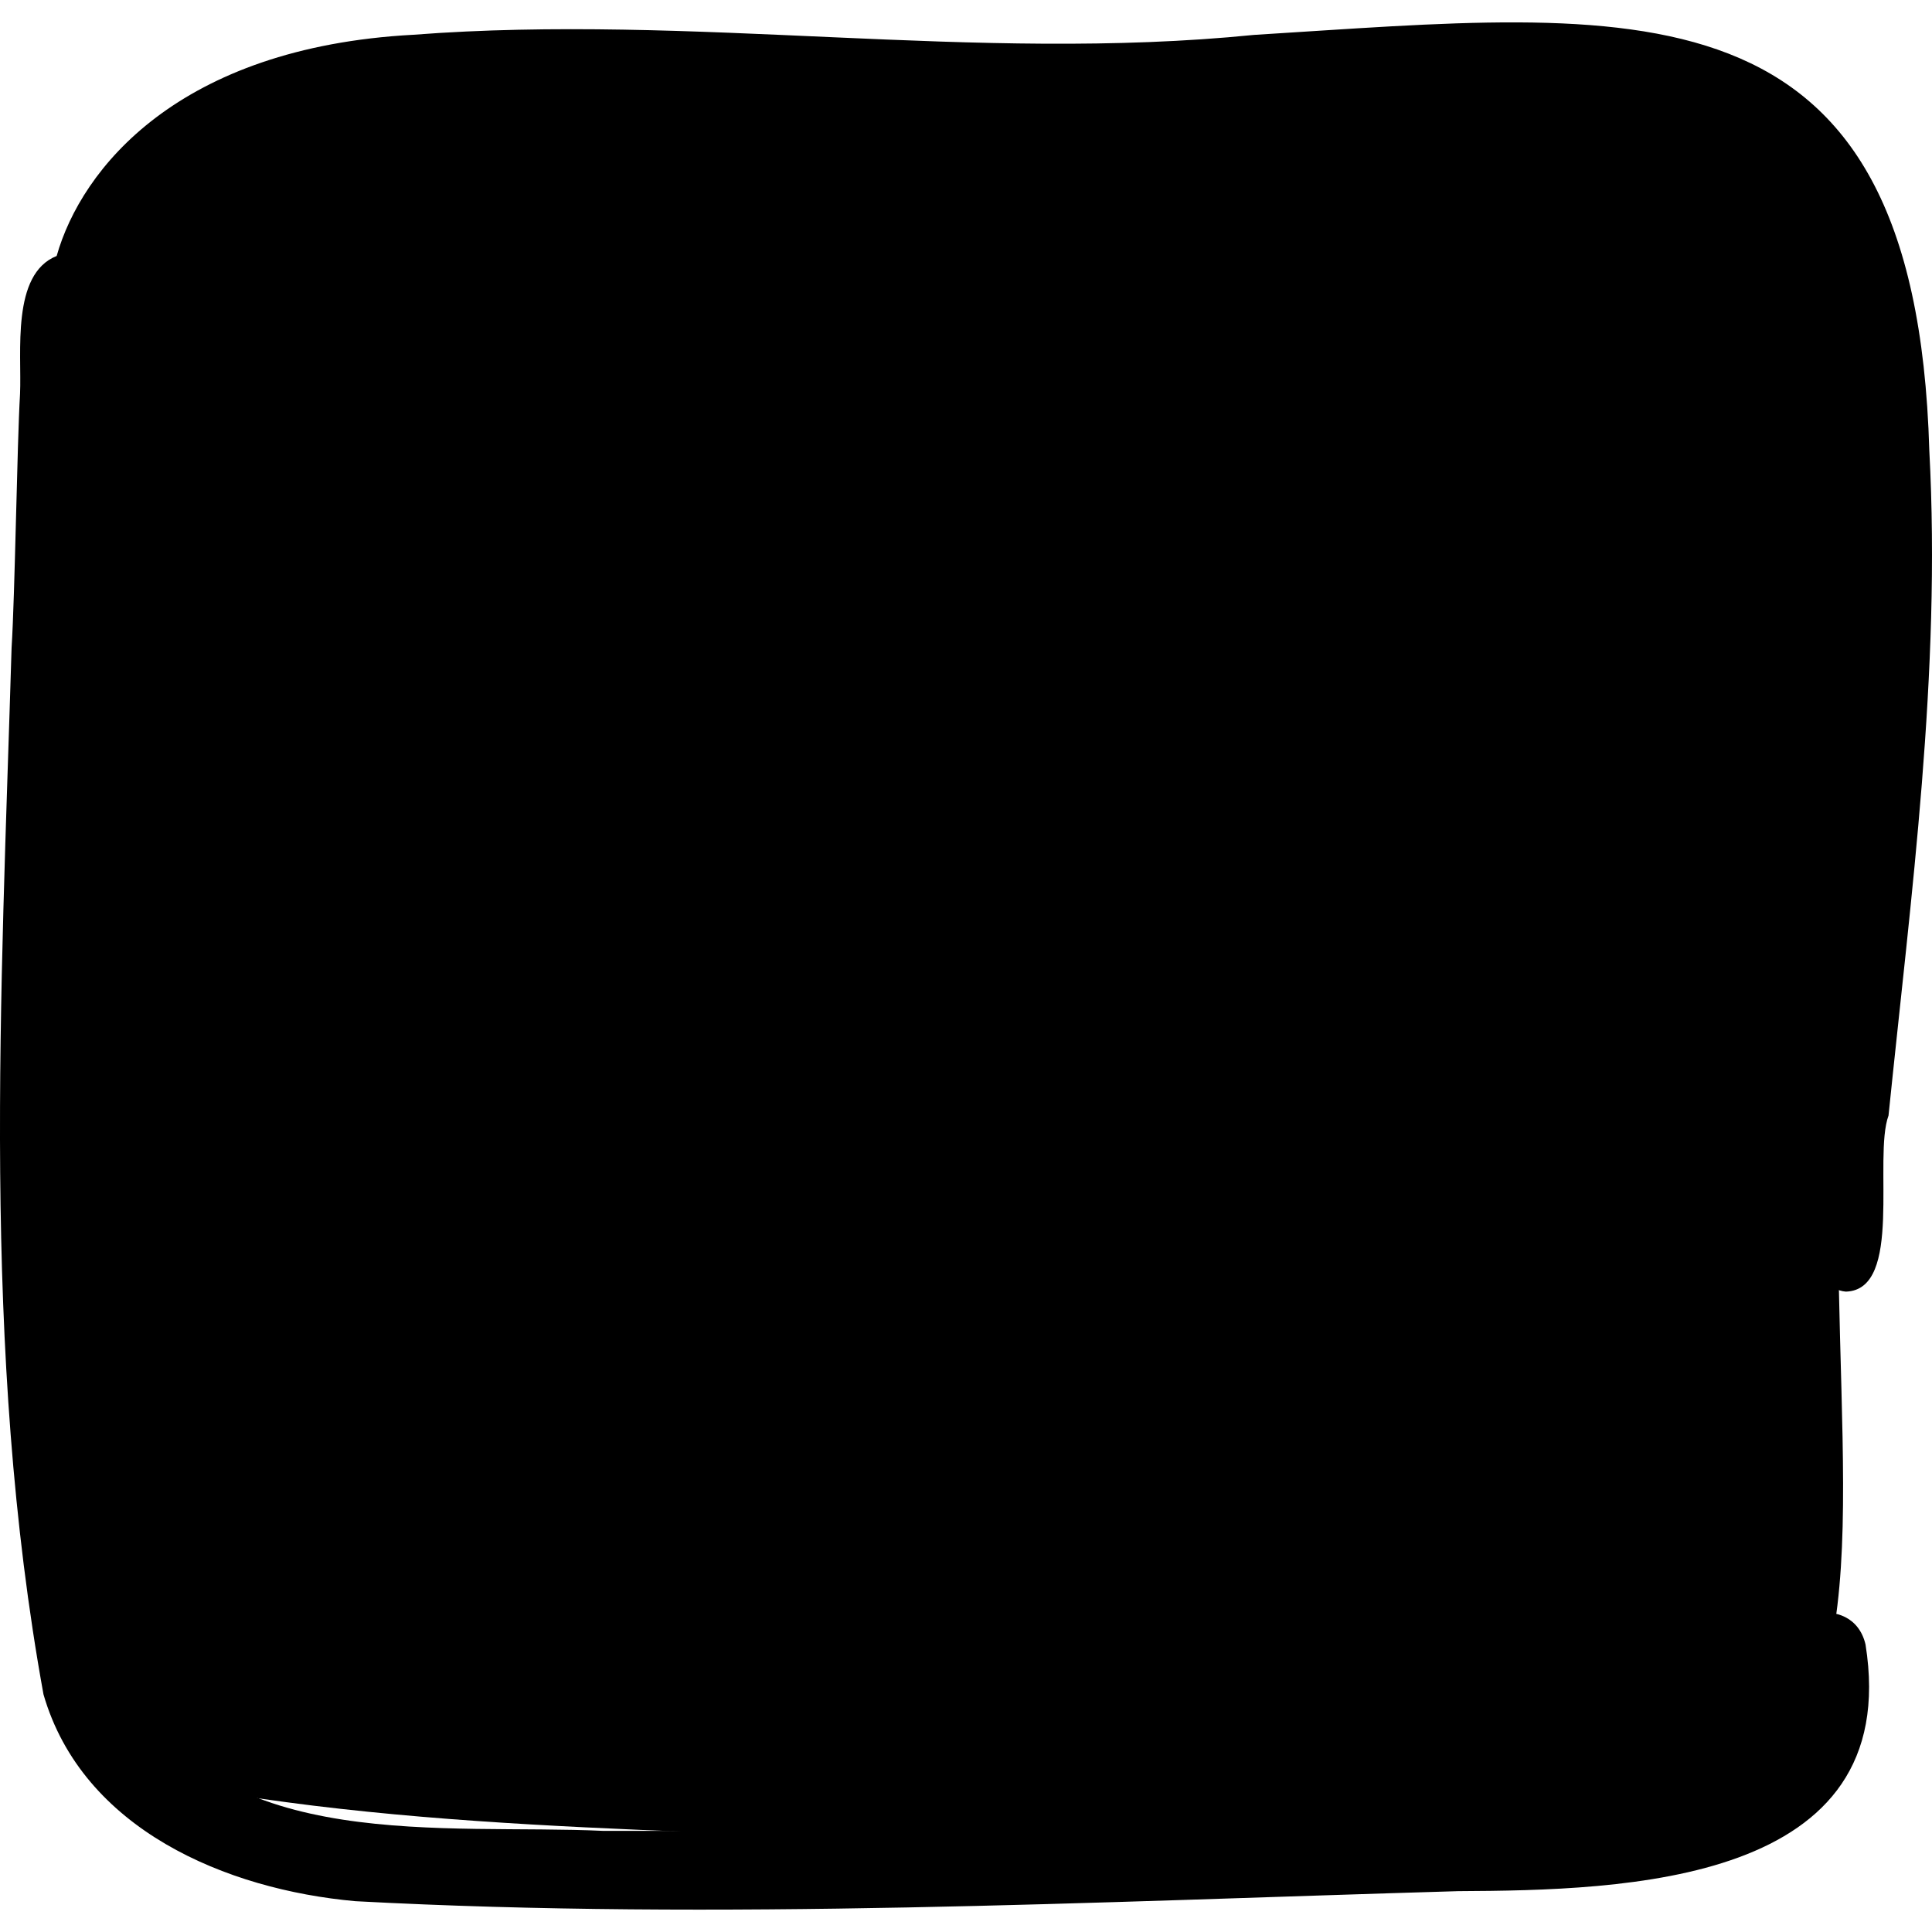 <svg id="Capa_1" enable-background="new 0 0 498.816 498.816" height="512" viewBox="0 0 498.816 498.816" width="512" xmlns="http://www.w3.org/2000/svg"><g><g><path d="m481.022 215.043c7.807-52.385 7.435-173.637-62.499-184.726-115.649-.188-273.859-28.48-370.656 7.081-54.008 19.841-11.956 233.663-27.258 314.026-7.334 38.516-11.208 94.969 32.437 110.711 73.951 12.685 150.273 9.409 224.993 16.235 273.971 25.028 172.74-60.4 202.983-263.327z" fill="hsl(203, 89.0%, 94.5%)"/><path d="m370.715 185.682c-55.786-119.742-258.233-92.778-257.105 43.676 1.958 233.694 358.704 174.4 257.105-43.676z" fill="hsl(243, 89.0%, 78.9%)"/></g><g fill="hsl(77, 43.9%, 31.5%)"><path d="m498.121 116.301c-3.554-124.016-76.364-113.347-174.347-107.29-72.223 7.251-144.654-5.597-217.109-.034-60.586 3.283-85.657 34.559-92.036 57.111-11.778 4.688-8.987 24.967-9.455 35.624-.775 13.105-1.306 51.762-2.183 65.546-2.68 89.797-7.918 181.297 8.238 270.218 10.1 34.865 47.226 50.397 80.526 53.384 93.738 5.03 190.962.15 284.714-2.59 43.042-.224 115.092-1.799 105.18-63.705-3.327-14.17-25.174-8.377-21.119 5.518 5.378 16.546-9.851 29.581-24.877 34.454-91.244 11.747-187.665 7.948-279.793 8.173-40.814-1.927-98.519 6.088-121.427-35.767-17.497-87.703-8.07-179.294-3.903-268.312 1.384-13.68 2.826-52.312 3.953-65.755.436-8.783 3.417-25.586-3.093-33.476 5.971-18.136 21.85-30.605 40.634-35.832 62.848-16.946 128.97-2.245 193.36-1.108 45.601 4.451 181.658-22.858 194.208 33.564 16.478 58.185 7.505 122.84 6.873 182.834 1.825 15.7-7.993 83.292 10.12 84.622 14.941-.451 6.973-34.421 11.004-45.457 5.815-56.961 13.611-114.234 10.532-171.722z"/><path d="m323.964 118.011c-18.599-10.502-39.591-16.337-60.79-18.369-.052-.007-.102-.006-.154-.011-35.731-5.322-73.731-.547-105.409 17.856-78.866 43.952-79.936 156.512-28.111 222.042 33.464 46.936 95.791 65.432 150.581 50.492 7.884-1.818 17.581-4.831 25.15-7.686 5.233-2.975 15.101-4.626 20.79-8.698 13.414-1.655 31.842-19.493 39.727-25.997 35.188-34.306 44.253-88.858 29.678-134.655-11.227-38.919-35.411-75.224-71.462-94.974zm40.906 177.689c-9.465 25.371-26.289 46.234-47.529 63.393-.378.31-.723.652-1.039 1.017-20.357 5.23-60.356 25.085-98.782 14.477-132.401-31.169-128.672-239.011 12.795-254.197 8.651-3.726 22.809-.554 32.105-3.893 85.539 5.438 133.749 103.47 102.45 179.203z"/><path d="m306.374 246.01c-13.871-3.198-12.589 33.971-38.566 43.314-65.743 31.907-97.834-57.383-39.95-90.009 8.762-4.784 17.963-6.969 28.129-7.597 35.04-23.349-53.037-32.716-75.254 12.923-40.234 57.036 24.243 134.674 87.467 104.926 18.326-5.994 59.31-47.124 38.174-63.557z"/><path d="m422.328 97.242c-1.038-11.718-10.394-23.321-22.968-22.685-9.626-.606-19.017 5.468-22.015 14.762-5.884 15.986 7.471 37.17 25.474 33.727 12.637-1.339 21.428-13.433 19.509-25.804z"/></g></g></svg>